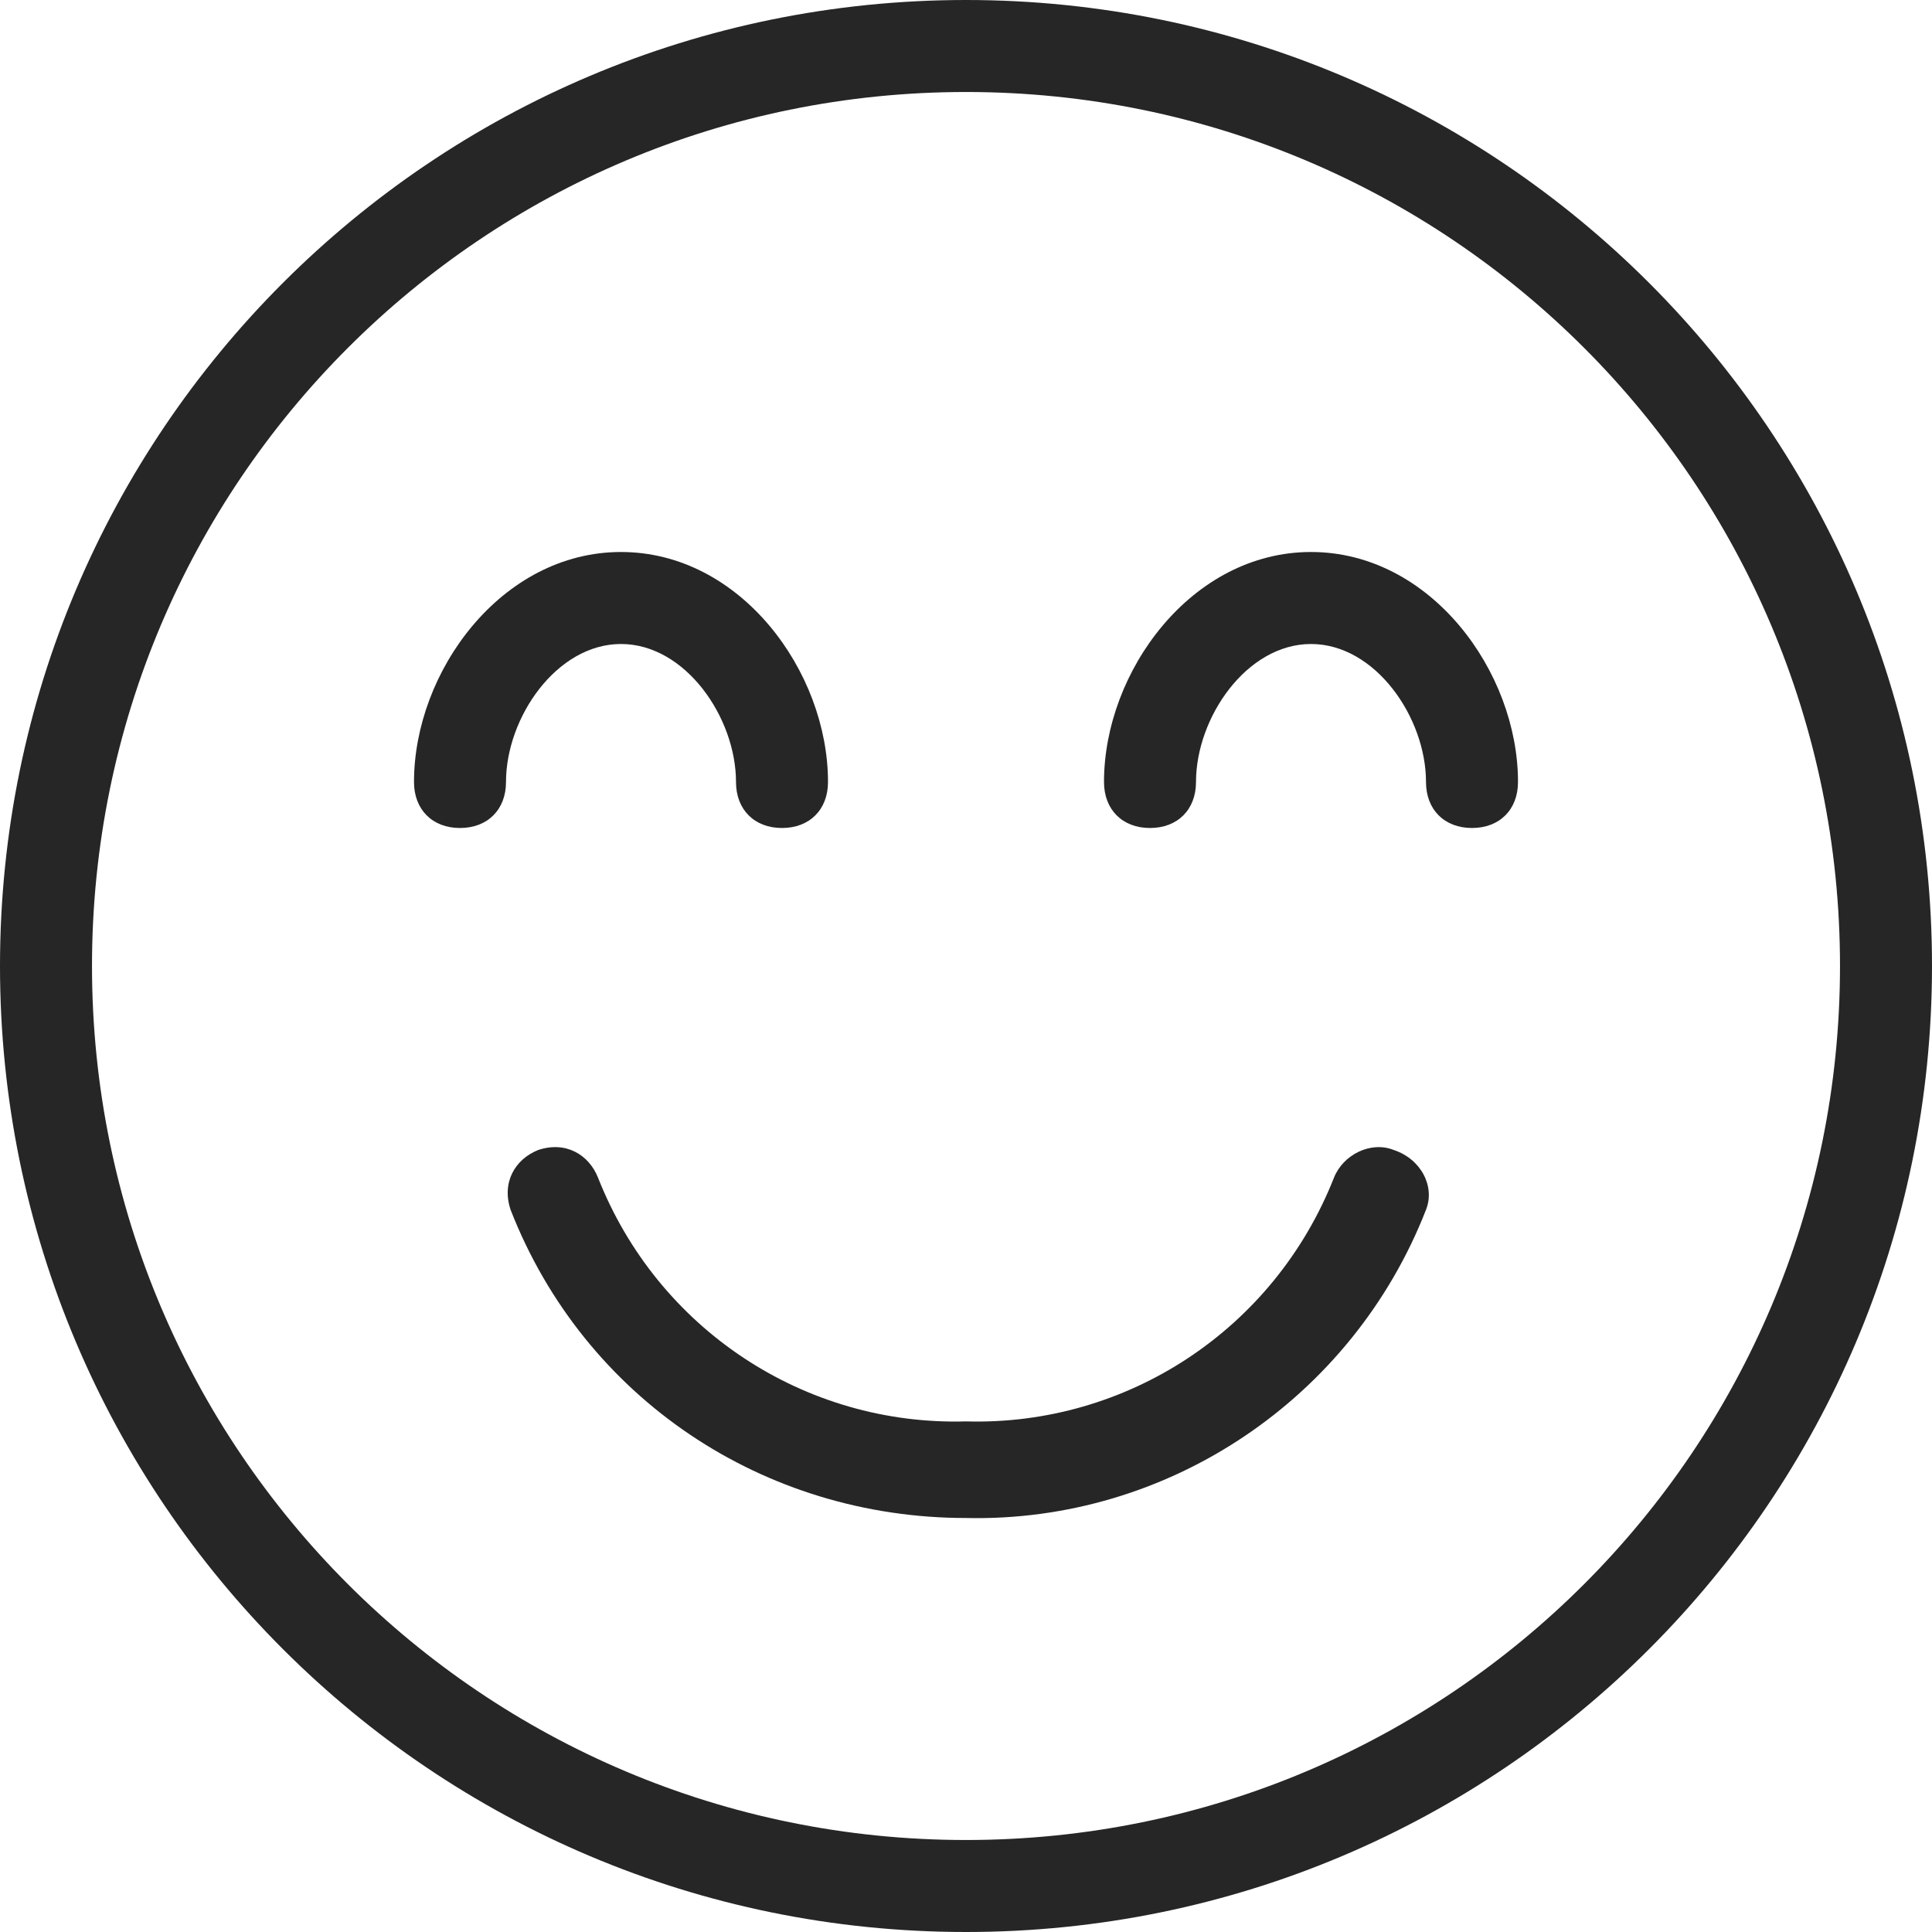 <?xml version="1.0" encoding="utf-8"?>
<!-- Generator: Adobe Illustrator 21.0.0, SVG Export Plug-In . SVG Version: 6.00 Build 0)  -->
<svg version="1.1" id="Layer_1" xmlns="http://www.w3.org/2000/svg" xmlns:xlink="http://www.w3.org/1999/xlink" x="0px" y="0px"
	 viewBox="0 0 42 42" style="enable-background:new 0 0 42 42;" xml:space="preserve">
	<style>
		path{
			fill: #262626;
		}
	</style>
<path d="M30.3,25c-0.5-0.2-1.1,0.1-1.3,0.6c0,0,0,0,0,0c-1.3,3.3-4.5,5.4-8,5.3c-3.5,0.1-6.7-2-8-5.3c-0.2-0.5-0.7-0.8-1.3-0.6
	c-0.5,0.2-0.8,0.7-0.6,1.3c1.6,4.1,5.5,6.7,9.9,6.7c4.4,0.1,8.4-2.6,10-6.7C31.2,25.8,30.9,25.2,30.3,25
	C30.3,25.1,30.3,25.1,30.3,25z"/>
<path d="M21,0C9.4,0,0,9.4,0,21s9.4,21,21,21s21-9.4,21-21S32.6,0,21,0z M21,40C10.5,40,2,31.5,2,21S10.5,2,21,2s19,8.5,19,19
	S31.5,40,21,40z"/>
<path d="M13.5,14c1.4,0,2.5,1.6,2.5,3c0,0.6,0.4,1,1,1s1-0.4,1-1c0-2.4-1.9-5-4.5-5S9,14.6,9,17c0,0.6,0.4,1,1,1s1-0.4,1-1
	C11,15.6,12.1,14,13.5,14z"/>
<path d="M28.5,12c-2.6,0-4.5,2.6-4.5,5c0,0.6,0.4,1,1,1s1-0.4,1-1c0-1.4,1.1-3,2.5-3c1.4,0,2.5,1.6,2.5,3c0,0.6,0.4,1,1,1s1-0.4,1-1
	C33,14.6,31.1,12,28.5,12z"/>
</svg>
